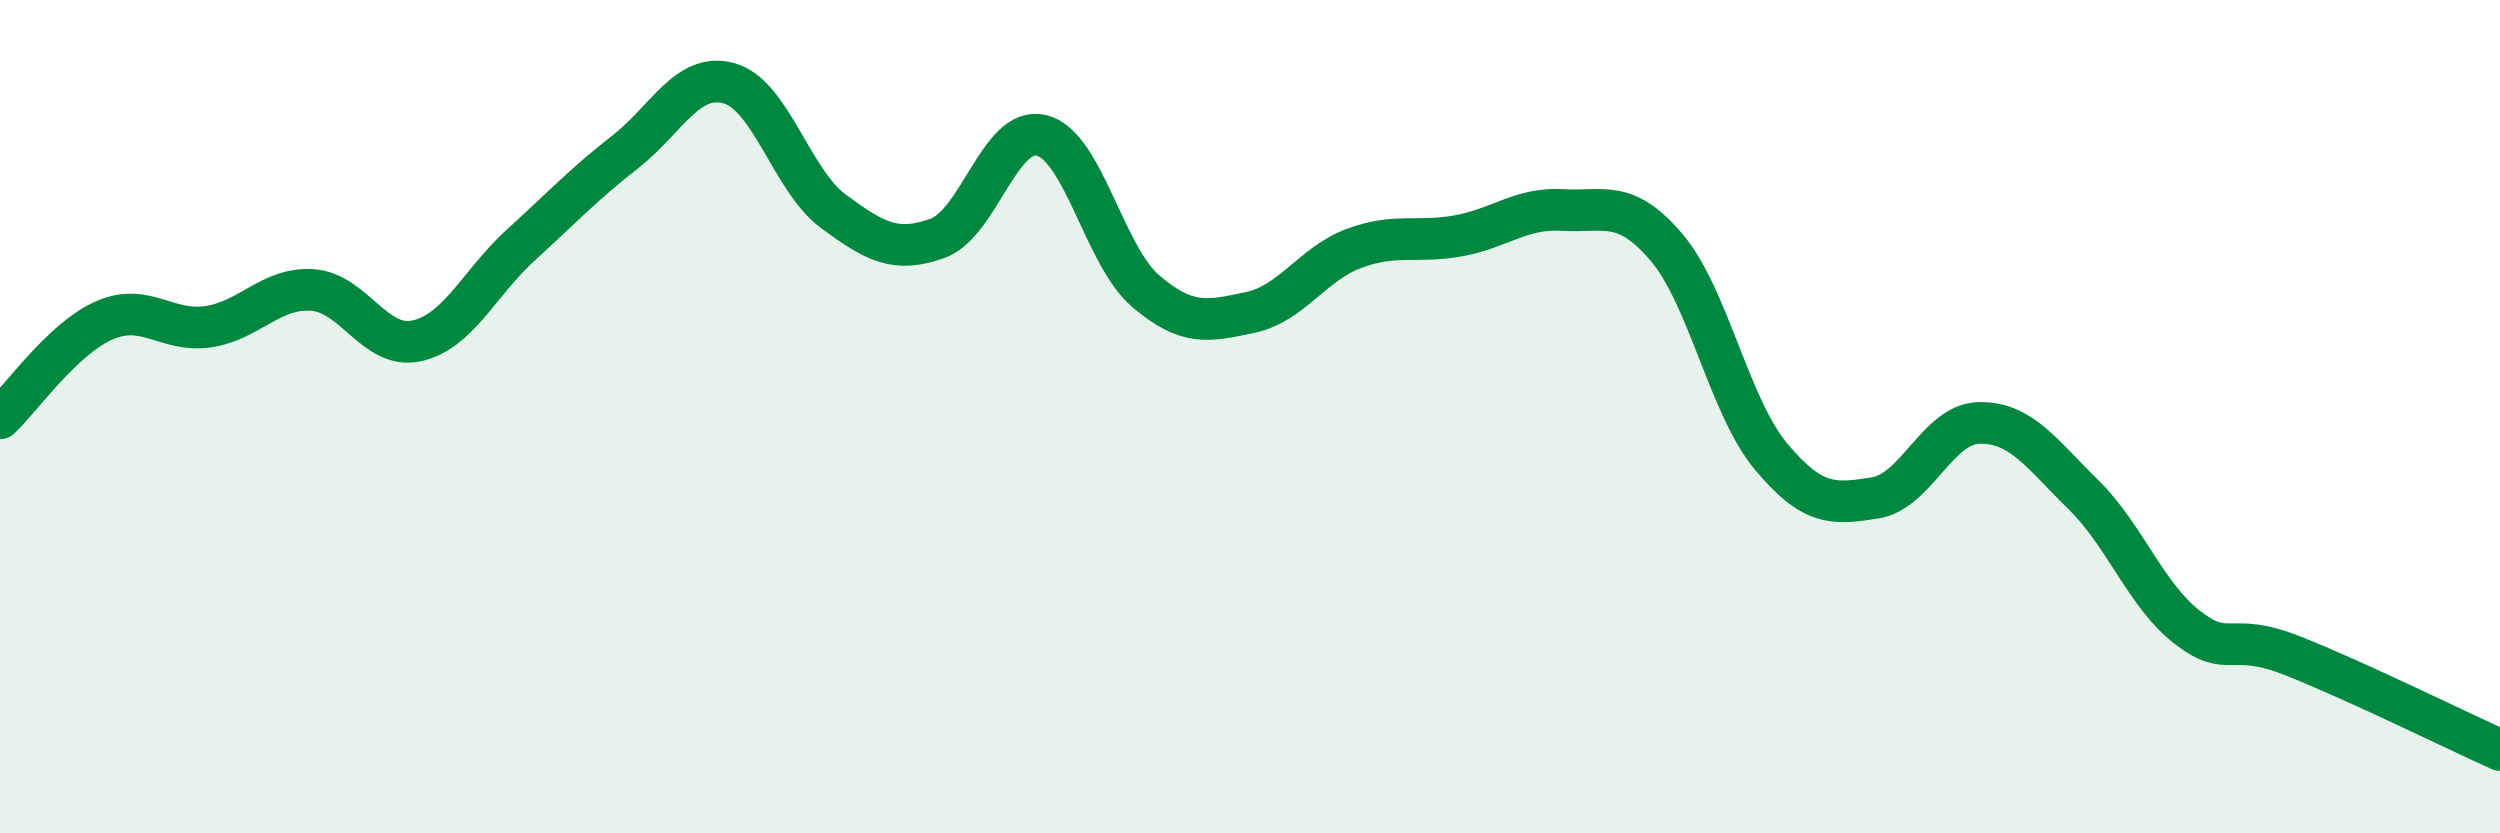 
    <svg width="60" height="20" viewBox="0 0 60 20" xmlns="http://www.w3.org/2000/svg">
      <path
        d="M 0,10.04 C 0.5,9.57 1.5,8.13 2.5,7.69 C 3.5,7.25 4,7.99 5,7.84 C 6,7.69 6.5,6.89 7.5,6.96 C 8.5,7.03 9,8.4 10,8.18 C 11,7.96 11.5,6.79 12.5,5.88 C 13.5,4.97 14,4.43 15,3.65 C 16,2.87 16.5,1.72 17.5,2 C 18.5,2.28 19,4.33 20,5.07 C 21,5.81 21.5,6.08 22.5,5.72 C 23.5,5.36 24,3 25,3.25 C 26,3.5 26.5,6.14 27.5,6.99 C 28.5,7.84 29,7.71 30,7.5 C 31,7.29 31.5,6.33 32.5,5.96 C 33.5,5.59 34,5.84 35,5.66 C 36,5.48 36.5,4.98 37.5,5.04 C 38.5,5.1 39,4.76 40,5.94 C 41,7.12 41.5,9.75 42.5,10.95 C 43.5,12.15 44,12.11 45,11.95 C 46,11.79 46.5,10.17 47.5,10.15 C 48.5,10.13 49,10.89 50,11.87 C 51,12.85 51.5,14.29 52.5,15.06 C 53.5,15.83 53.5,15.14 55,15.73 C 56.5,16.32 59,17.55 60,18L60 20L0 20Z"
        fill="#008740"
        opacity="0.1"
        stroke-linecap="round"
        stroke-linejoin="round"
      />
      <path
        d="M 0,10.04 C 0.5,9.57 1.5,8.13 2.5,7.69 C 3.5,7.25 4,7.99 5,7.84 C 6,7.69 6.5,6.89 7.5,6.96 C 8.5,7.03 9,8.4 10,8.18 C 11,7.96 11.5,6.79 12.5,5.88 C 13.5,4.97 14,4.43 15,3.65 C 16,2.87 16.5,1.72 17.5,2 C 18.5,2.28 19,4.33 20,5.07 C 21,5.81 21.5,6.08 22.5,5.72 C 23.5,5.36 24,3 25,3.25 C 26,3.5 26.5,6.14 27.5,6.99 C 28.5,7.84 29,7.71 30,7.5 C 31,7.29 31.5,6.33 32.5,5.96 C 33.5,5.59 34,5.84 35,5.66 C 36,5.48 36.5,4.98 37.5,5.04 C 38.5,5.1 39,4.76 40,5.94 C 41,7.12 41.5,9.75 42.5,10.95 C 43.5,12.15 44,12.11 45,11.95 C 46,11.79 46.5,10.17 47.5,10.15 C 48.5,10.13 49,10.89 50,11.87 C 51,12.85 51.5,14.29 52.5,15.06 C 53.5,15.83 53.5,15.14 55,15.73 C 56.5,16.32 59,17.55 60,18"
        stroke="#008740"
        stroke-width="1"
        fill="none"
        stroke-linecap="round"
        stroke-linejoin="round"
      />
    </svg>
  